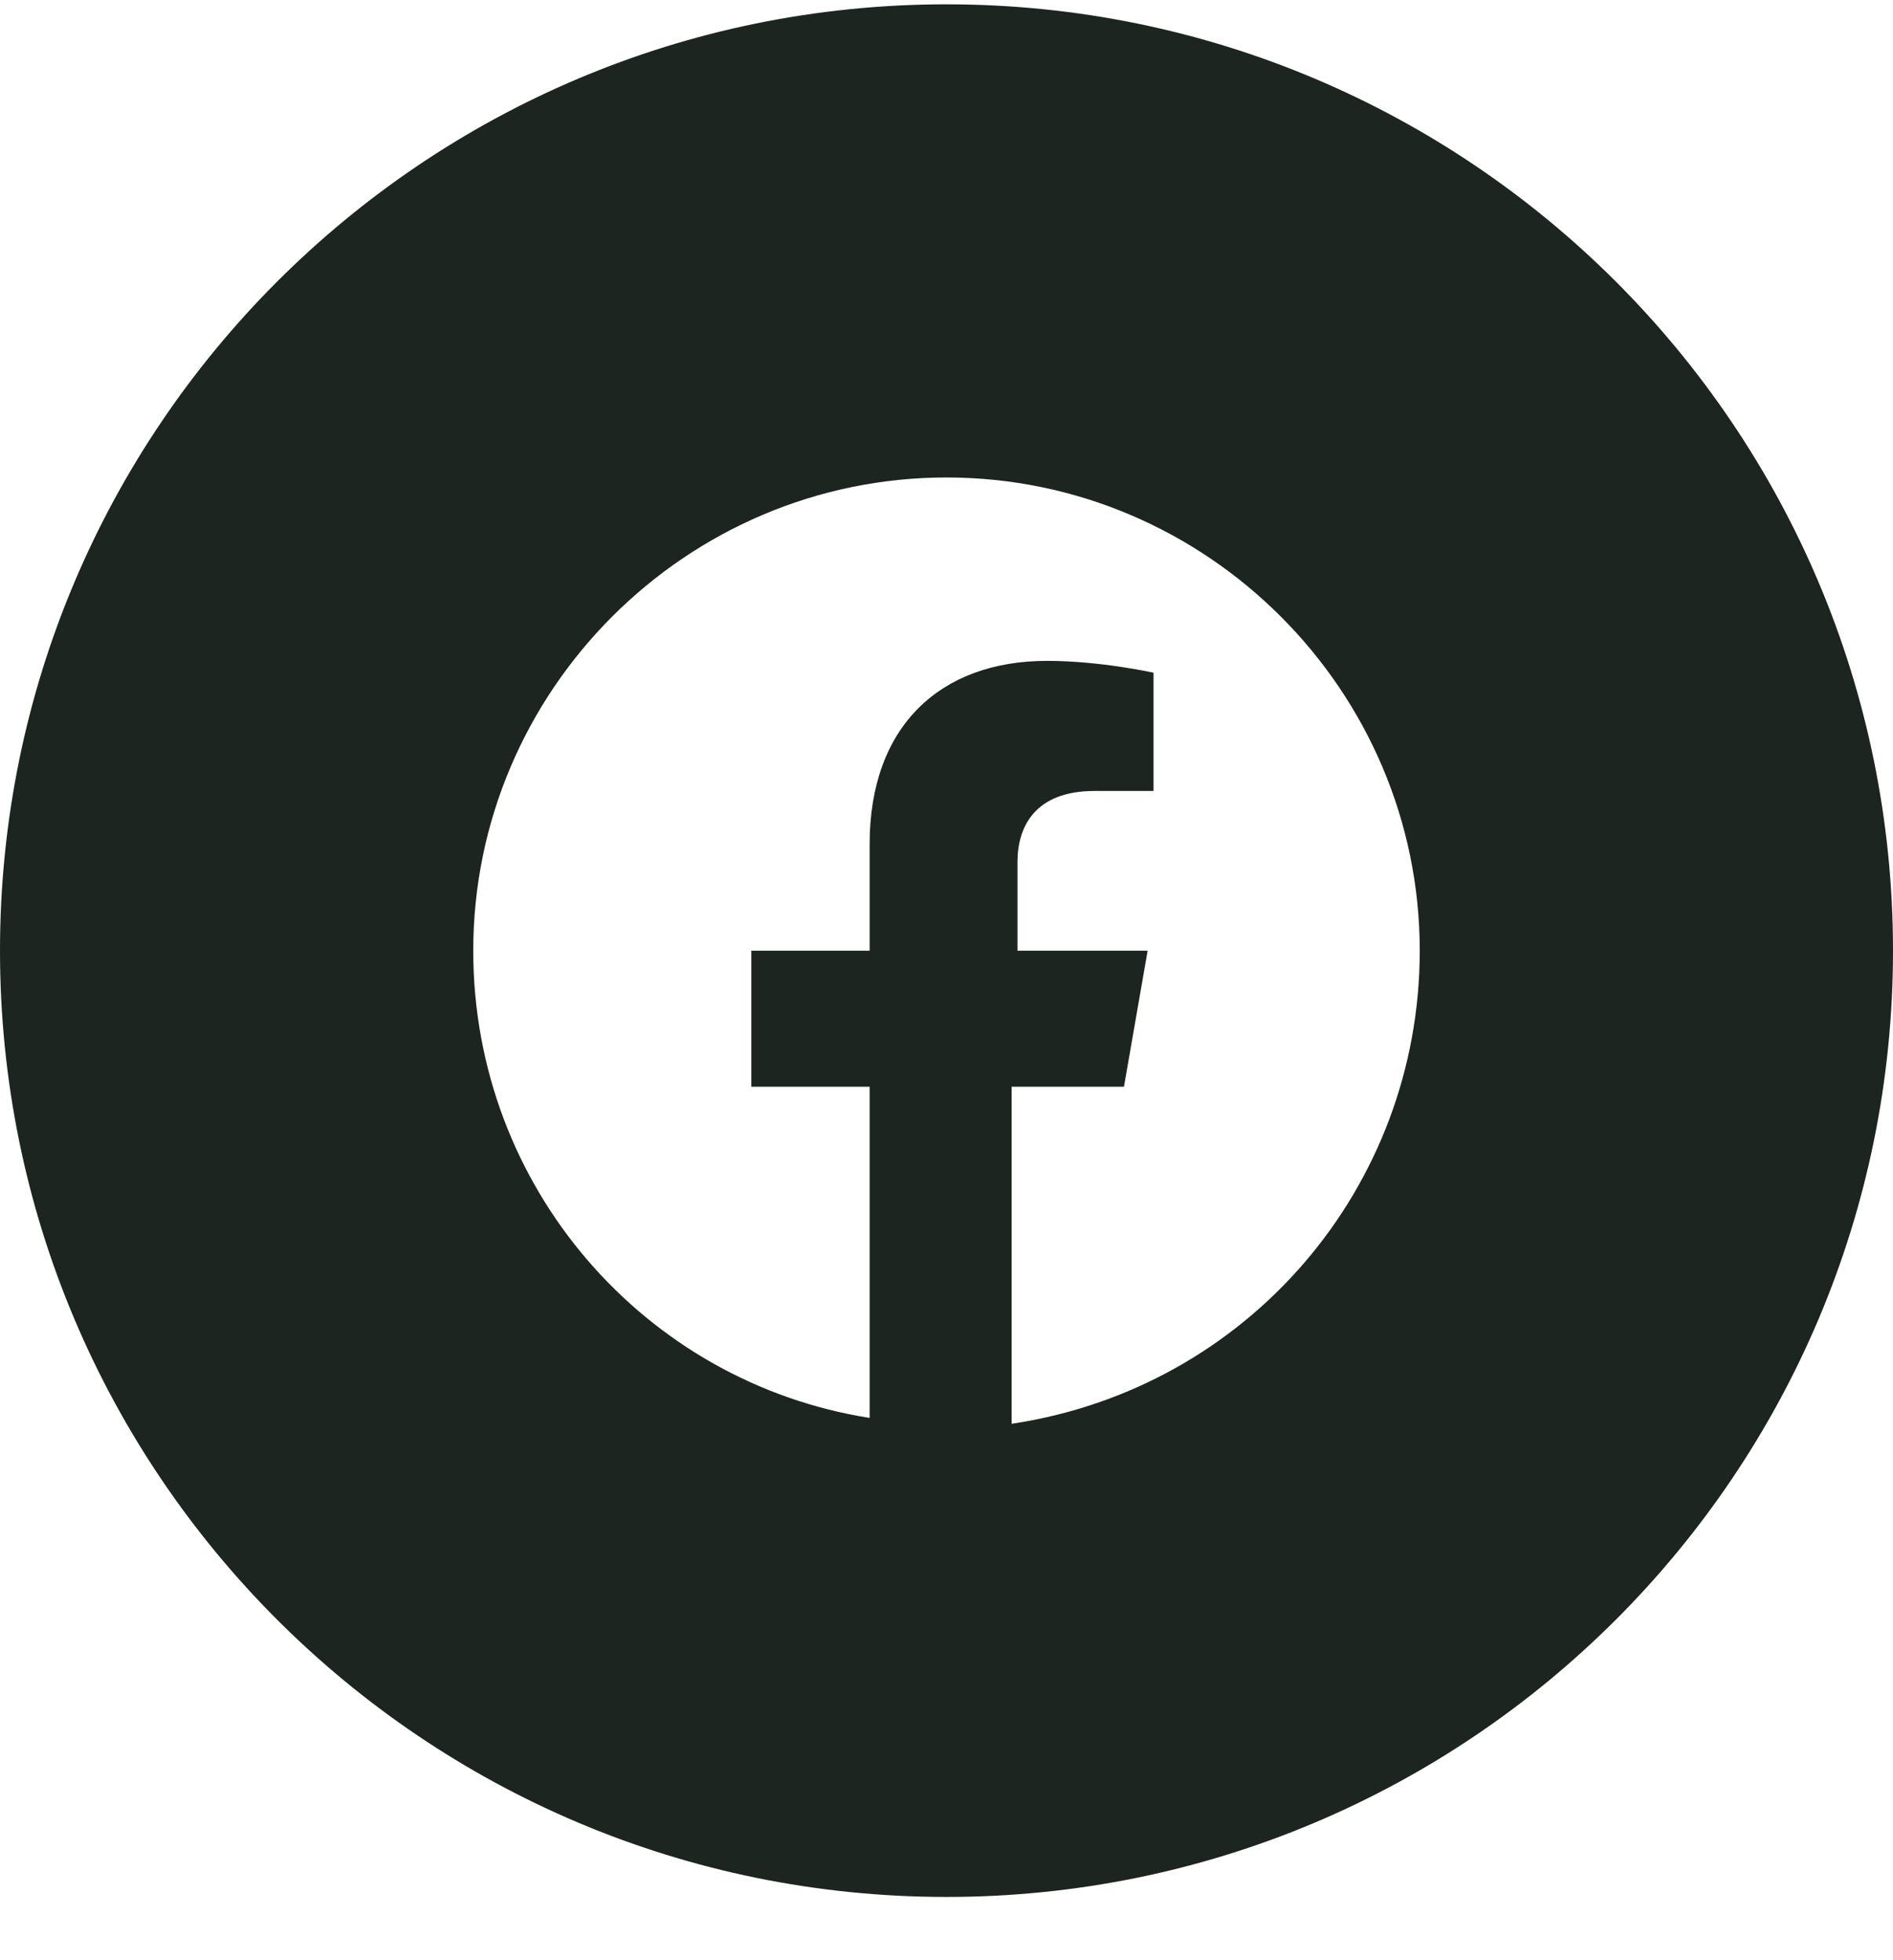 <svg width="28" height="29" viewBox="0 0 28 29" fill="none" xmlns="http://www.w3.org/2000/svg">
<path fill-rule="evenodd" clip-rule="evenodd" d="M0 14.065C0 6.332 6.268 0.064 14 0.064C21.732 0.064 28 6.332 28 14.065C28 21.796 21.732 28.064 14 28.064C6.268 28.064 0 21.796 0 14.065ZM14 7.064C17.85 7.064 21 10.214 21 14.065C21 17.564 18.462 20.54 14.963 21.064V16.077H16.625L16.975 14.065H15.05V12.752C15.05 12.227 15.312 11.702 16.188 11.702H17.062V9.952C17.062 9.952 16.275 9.777 15.488 9.777C13.912 9.777 12.863 10.739 12.863 12.489V14.065H11.113V16.077H12.863V20.977C9.537 20.452 7 17.564 7 14.065C7 10.214 10.15 7.064 14 7.064Z" fill="#1C2520"/>
</svg>
